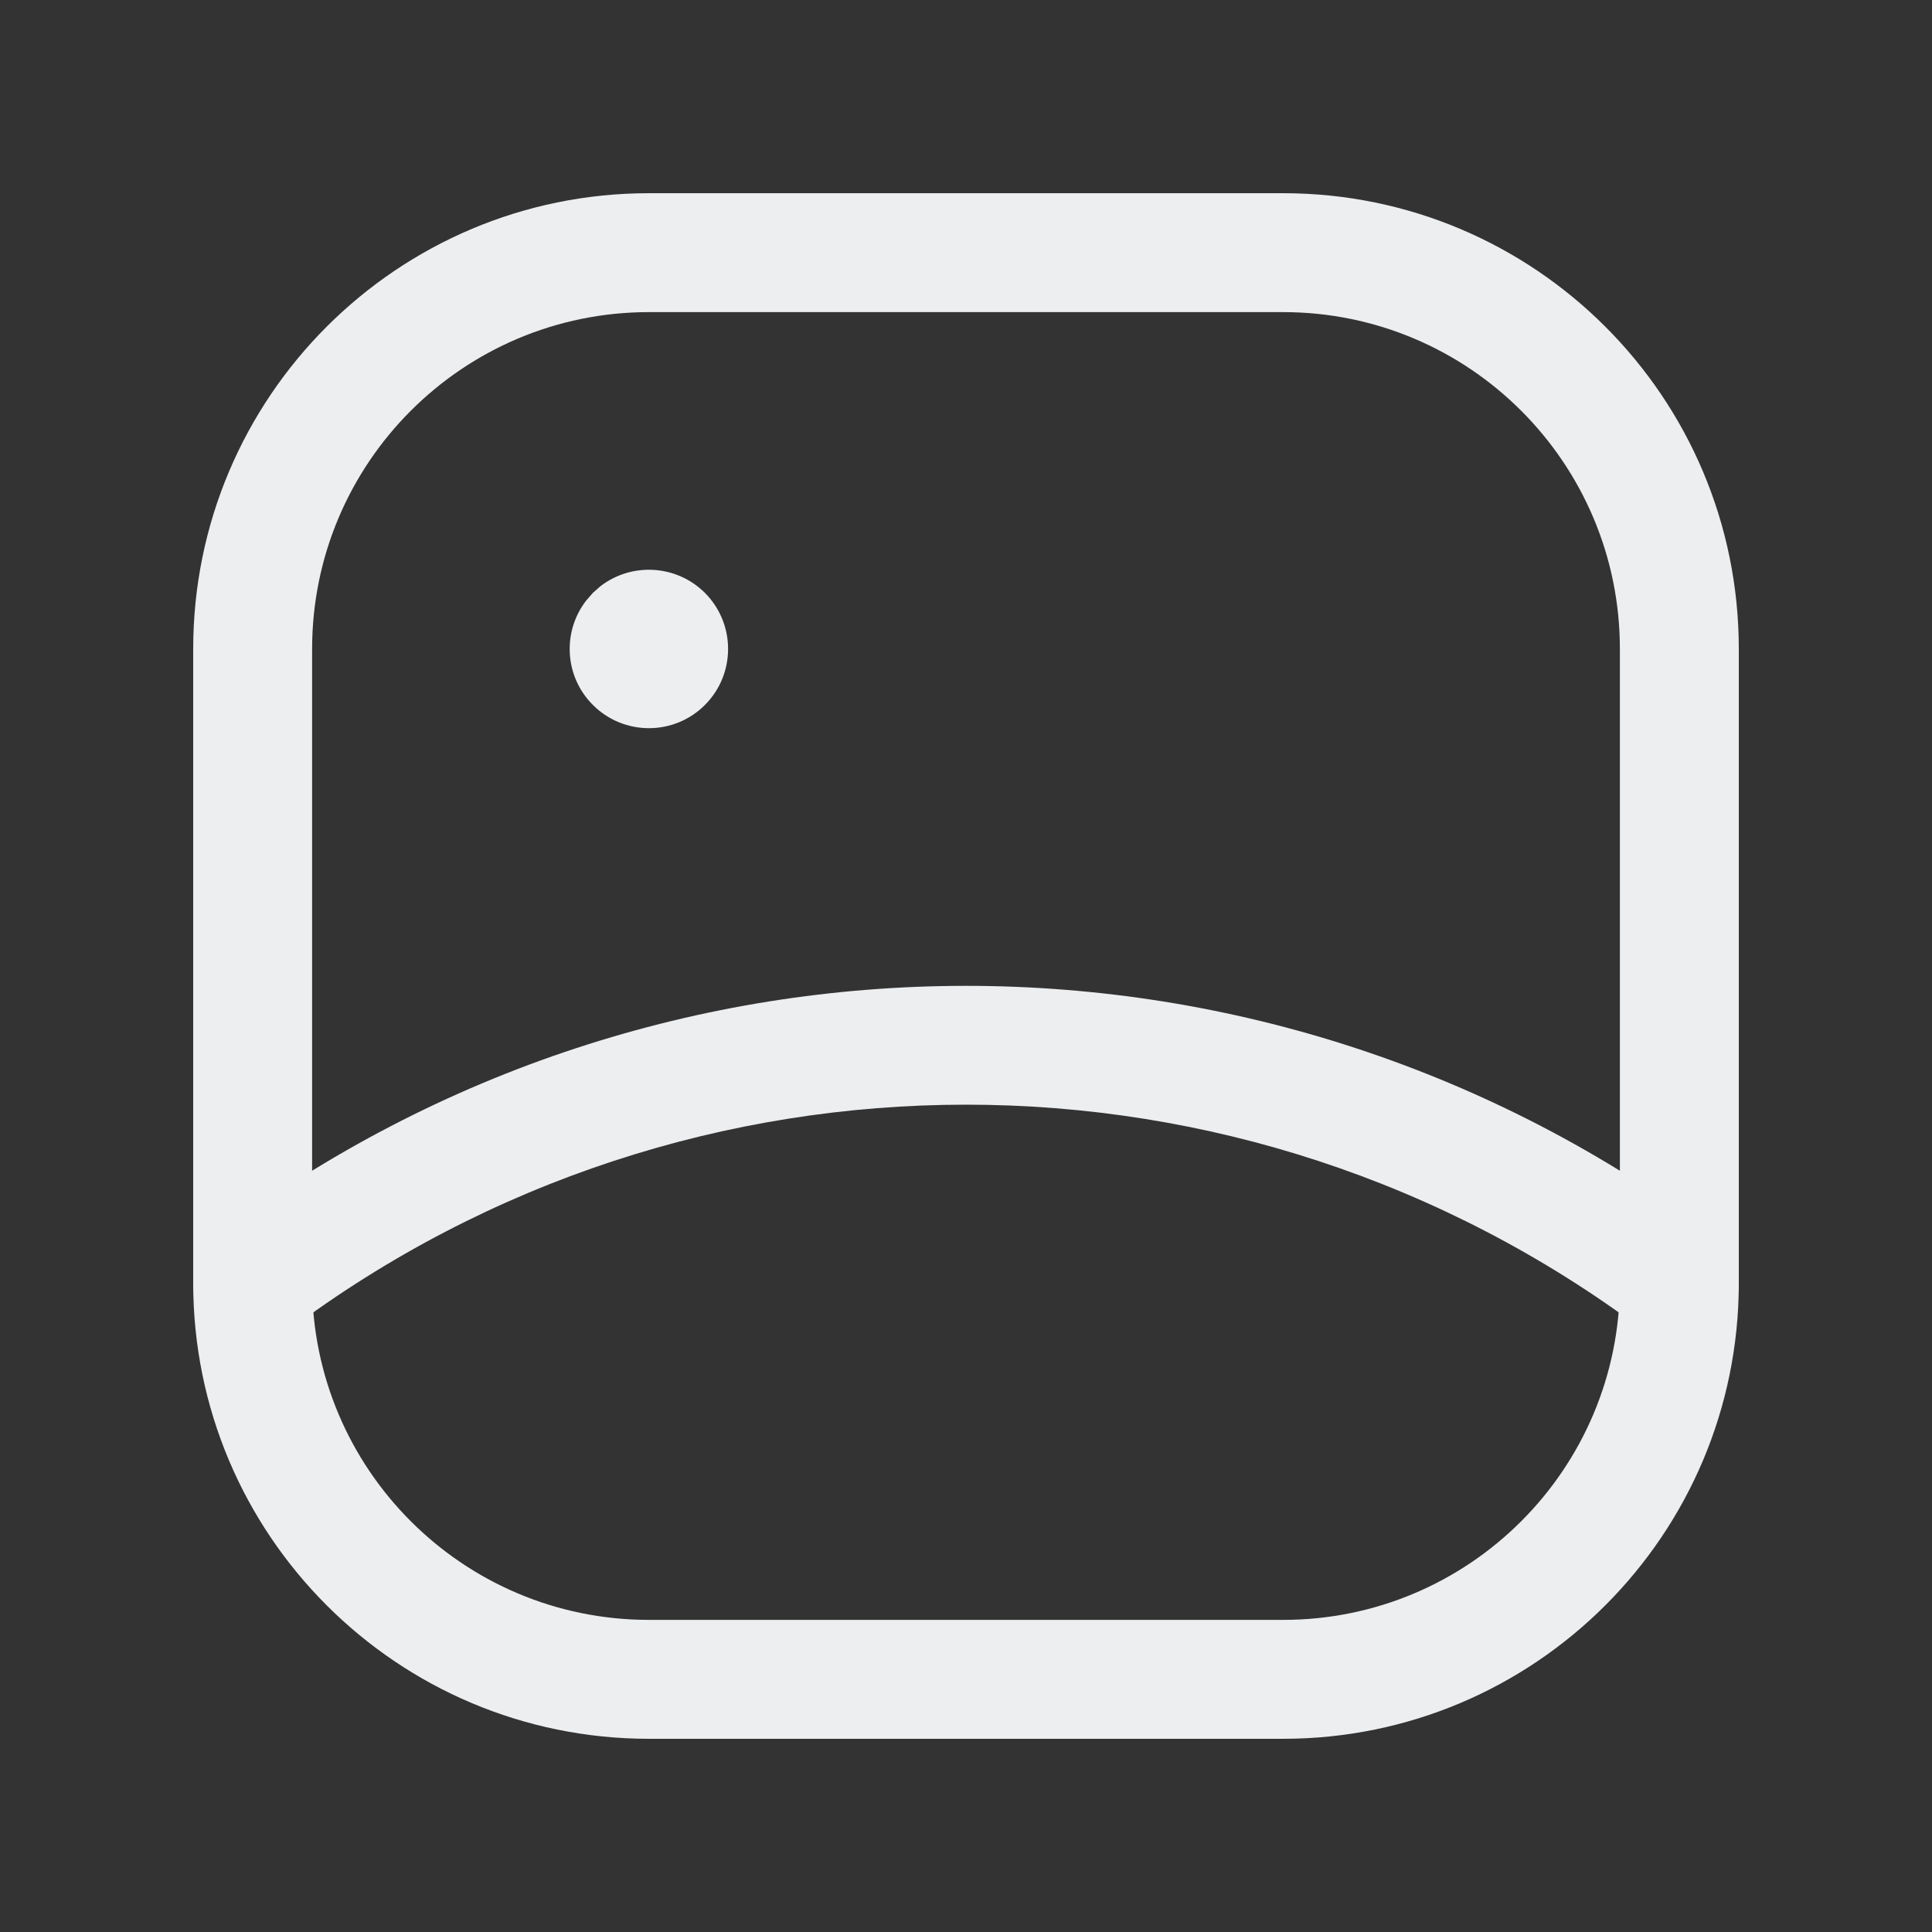 <svg width="20" height="20" viewBox="0 0 20 20" fill="none" xmlns="http://www.w3.org/2000/svg">
<rect x="0" y="0" width="20" height="20" fill="#333333" stroke="none"/>
<path d="M2.246 12.79C6.841 9.344 13.159 9.344 17.754 12.79C18.026 12.994 18.081 13.379 17.877 13.651C17.673 13.923 17.287 13.978 17.015 13.774C12.858 10.656 7.142 10.656 2.985 13.774C2.713 13.978 2.327 13.923 2.123 13.651C1.919 13.379 1.974 12.994 2.246 12.79Z" fill="#EDEEF0"></path>
<path d="M13.282 2H6.718C4.112 2 2 4.112 2 6.718V13.282C2 15.888 4.112 18 6.718 18H13.282C15.888 18 18 15.888 18 13.282V6.718C18 4.112 15.888 2 13.282 2ZM6.718 3.231H13.282C15.208 3.231 16.769 4.792 16.769 6.718V13.282C16.769 15.208 15.208 16.769 13.282 16.769H6.718C4.792 16.769 3.231 15.208 3.231 13.282V6.718C3.231 4.792 4.792 3.231 6.718 3.231Z" fill="#EDEEF0"></path>
<path d="M6.215 6.069C6.537 5.82 7.002 5.843 7.298 6.138C7.617 6.459 7.617 6.978 7.297 7.298C6.977 7.618 6.458 7.618 6.138 7.298C5.842 7.003 5.819 6.538 6.069 6.216L6.138 6.137L6.215 6.069Z" fill="#EDEEF0"></path>
</svg>
